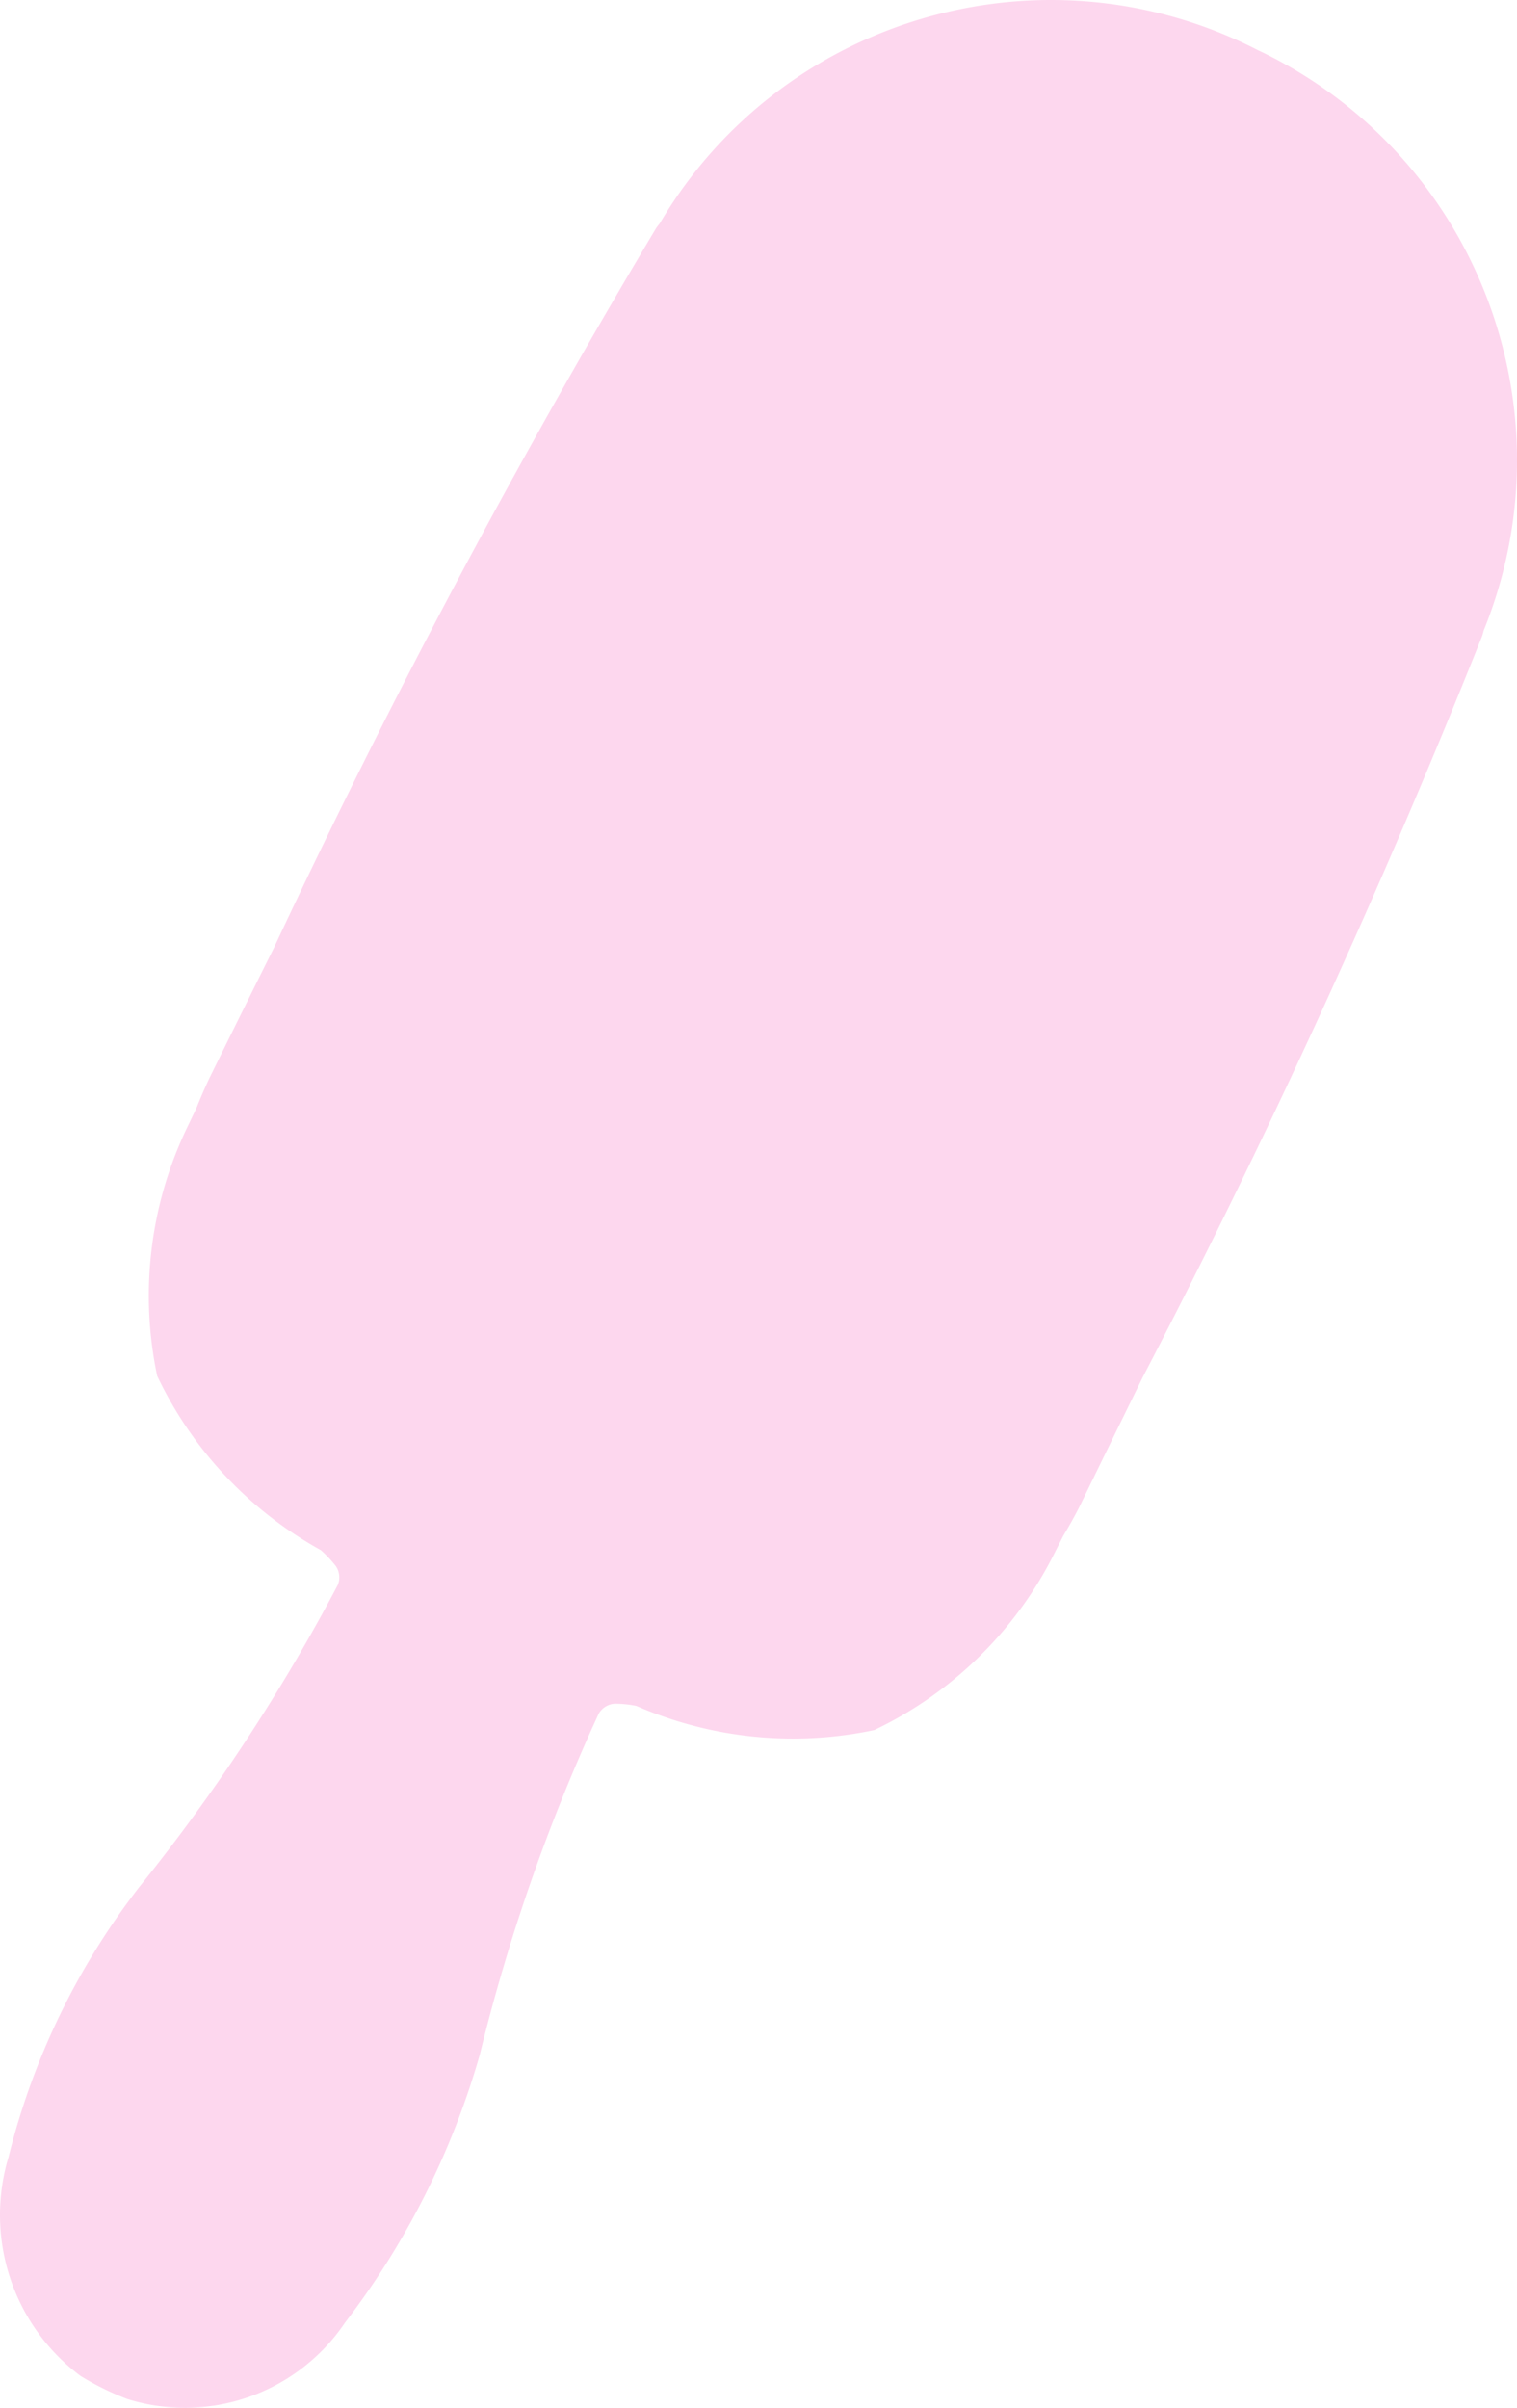 <svg xmlns="http://www.w3.org/2000/svg" width="1498.781" height="2378.712" viewBox="0 0 1498.781 2378.712">
  <path id="Path_61933" data-name="Path 61933" d="M2495.665,5248.648a8000.533,8000.533,0,0,0,335.292-732.191c.5-1.7,1.032-3.486,1.444-5.217,88.184-217.6-6.441-466.391-216.925-570.41l-6.235-2.982-6.108-3.086c-210.518-103.969-465.651-27.922-584.838,174.4-1.2,1.33-2.2,2.795-3.32,4.232a8002.508,8002.508,0,0,0-377.867,711.43c-37.125,74.5-61.646,124.49-61.646,124.49s-6.475,12.7-14.792,33.564c-5.949,12.51-9.27,19.4-9.27,19.4a383.332,383.332,0,0,0-29.552,245.387,386.364,386.364,0,0,0,161.74,172.135,115.377,115.377,0,0,1,14.886,15.918,19.672,19.672,0,0,1,1.783,18.393,1852.305,1852.305,0,0,1-195.791,297.98,715.36,715.36,0,0,0-129.413,266.92,198.616,198.616,0,0,0,70.915,216.426,274.778,274.778,0,0,0,46.395,22.918,190.653,190.653,0,0,0,214.9-75.273A793.517,793.517,0,0,0,1840.57,5918.1a1851.655,1851.655,0,0,1,117.482-336.816,19.639,19.639,0,0,1,15.685-9.795,106.308,106.308,0,0,1,21.527,2.154,387.267,387.267,0,0,0,235.085,23.824,383.59,383.59,0,0,0,176.926-172.641l9.708-19.166c11.605-19.244,17.628-32.1,17.628-32.1s24.354-50.146,61.054-124.916" transform="translate(-1366.531 -3888.34)" fill="#fdd7ee"/>
</svg>
